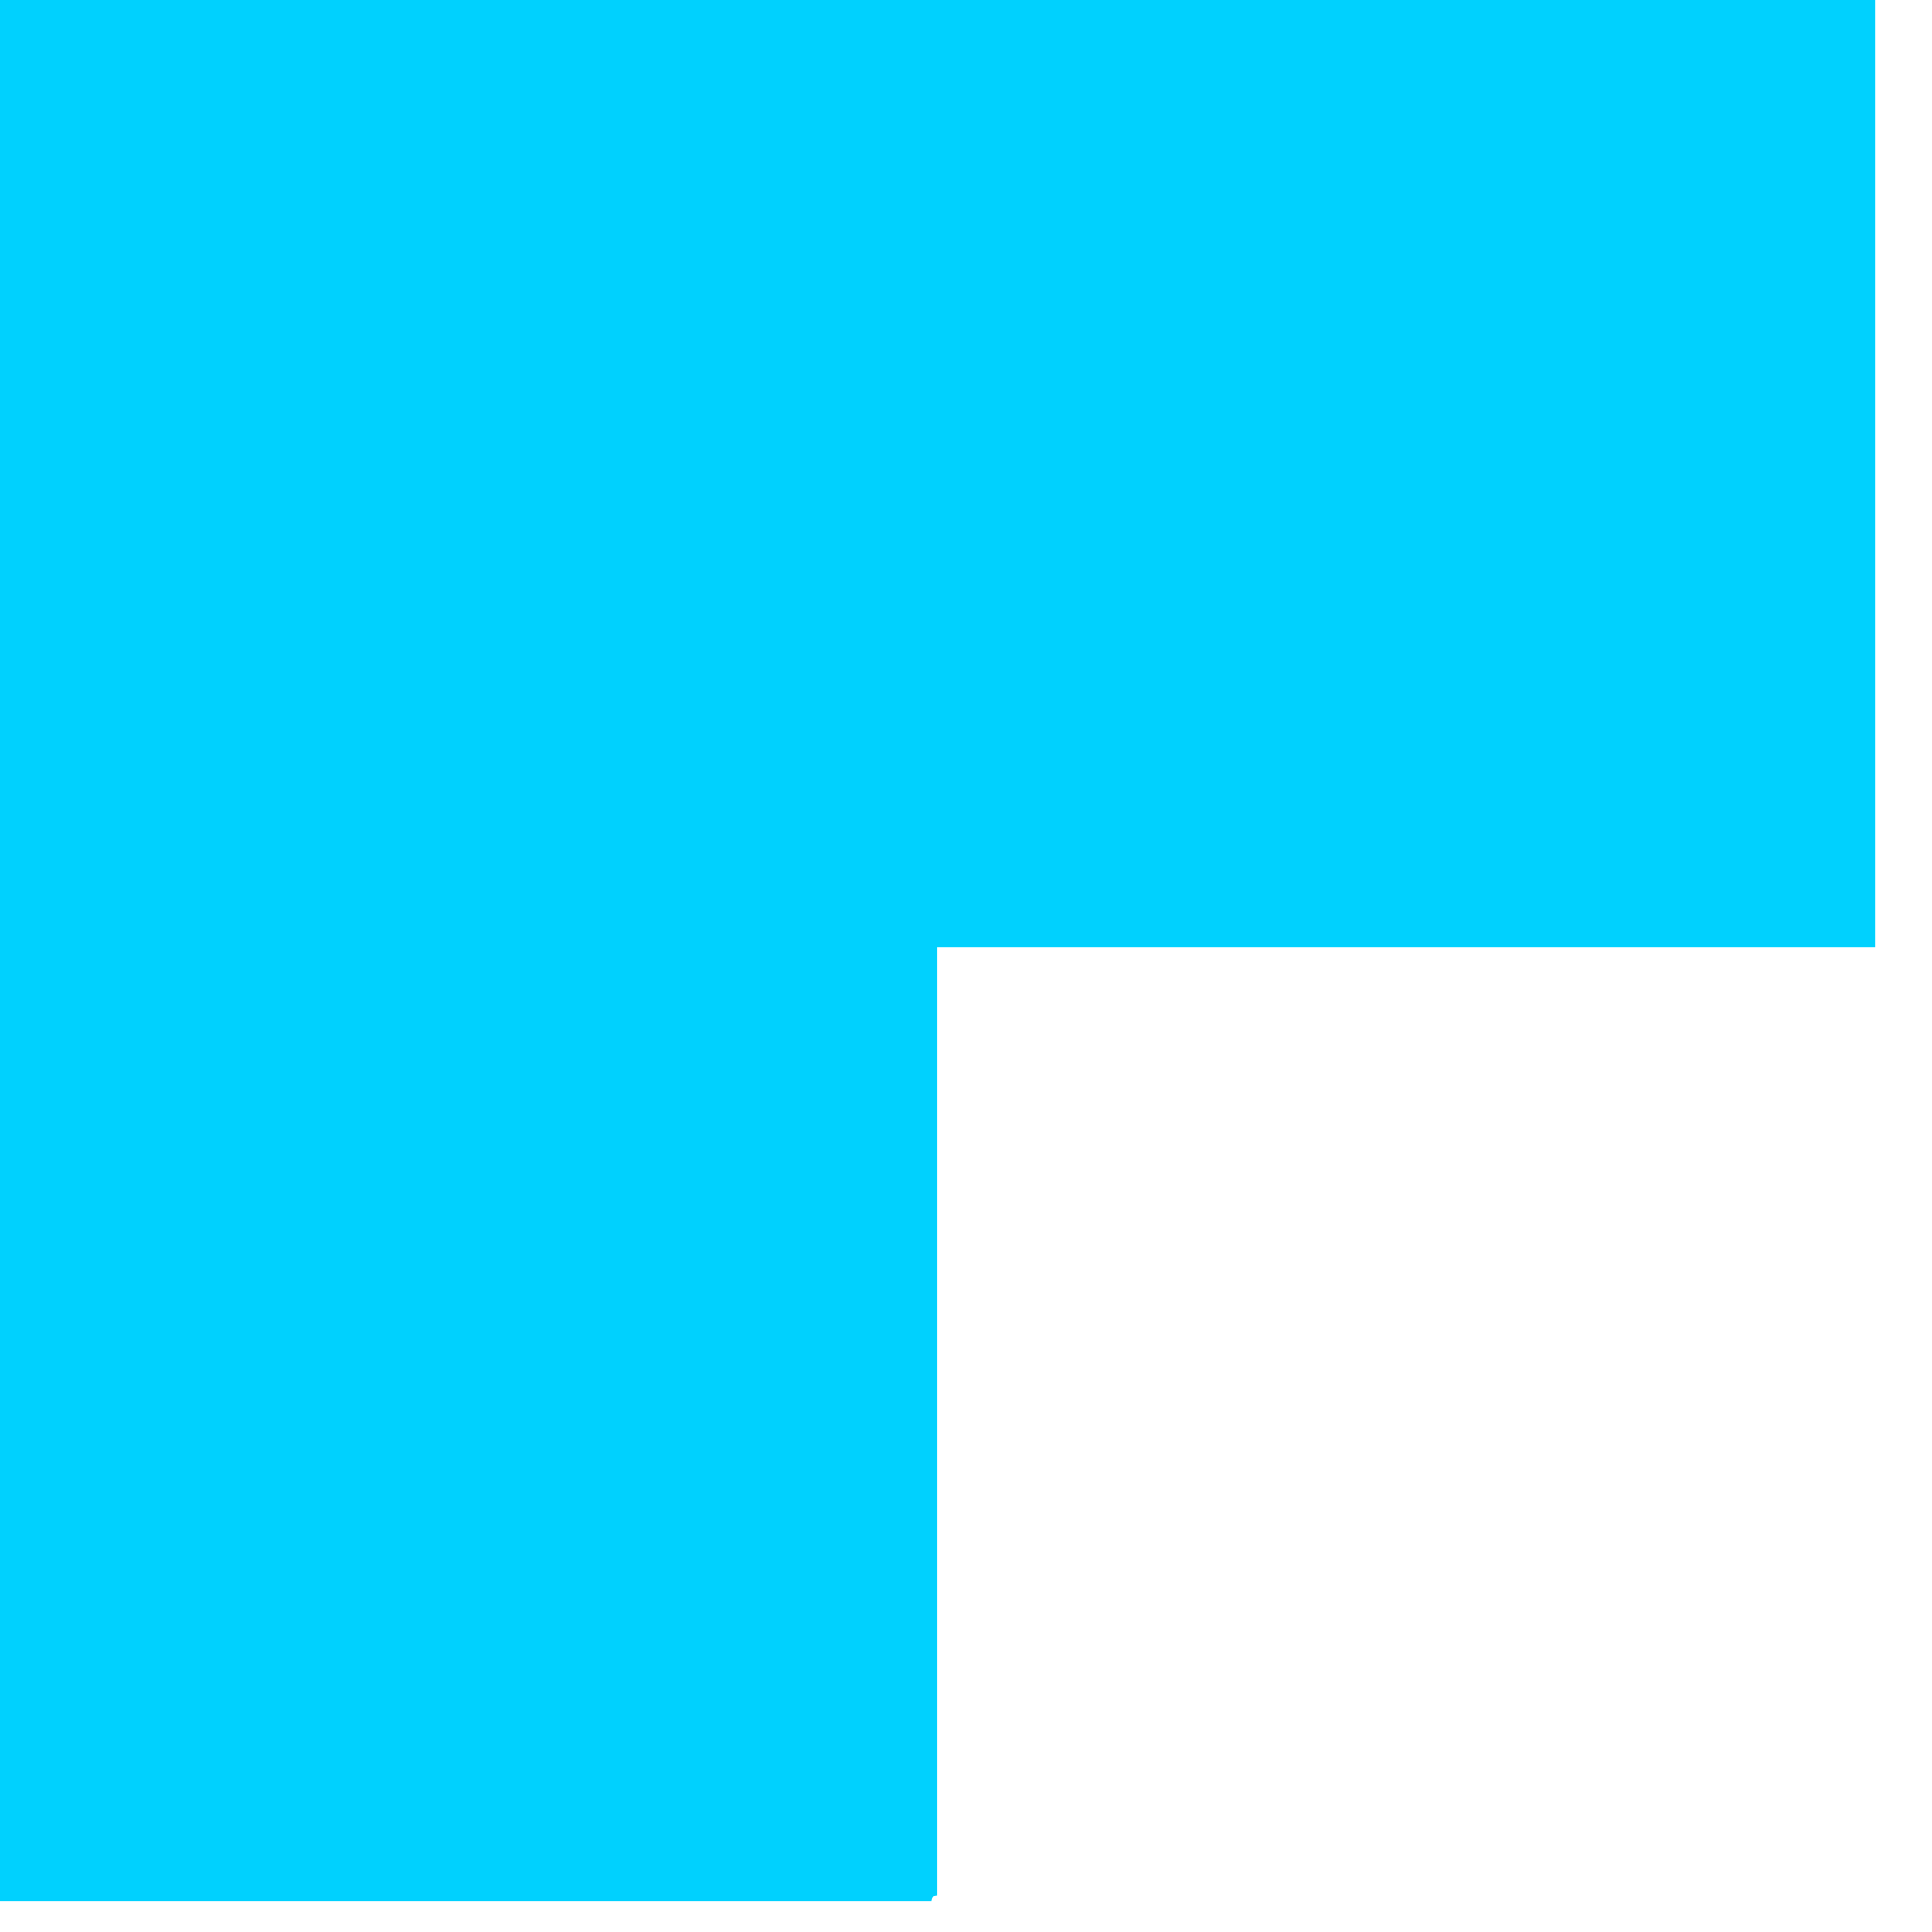 <?xml version="1.0" encoding="utf-8"?>
<svg xmlns="http://www.w3.org/2000/svg" fill="none" height="100%" overflow="visible" preserveAspectRatio="none" style="display: block;" viewBox="0 0 21 21" width="100%">
<path clip-rule="evenodd" d="M0 0C6.793 0 13.586 0 20.38 0C20.38 3.433 20.38 6.867 20.38 10.3C16.983 10.3 13.586 10.3 10.19 10.3C10.19 13.734 10.19 17.167 10.19 20.601C10.147 20.601 10.126 20.622 10.126 20.665C6.75 20.665 3.375 20.665 0 20.665C0 13.777 0 6.888 0 0Z" fill="#00D1FE" fill-rule="evenodd" id="Vector" opacity="0.997"/>
</svg>